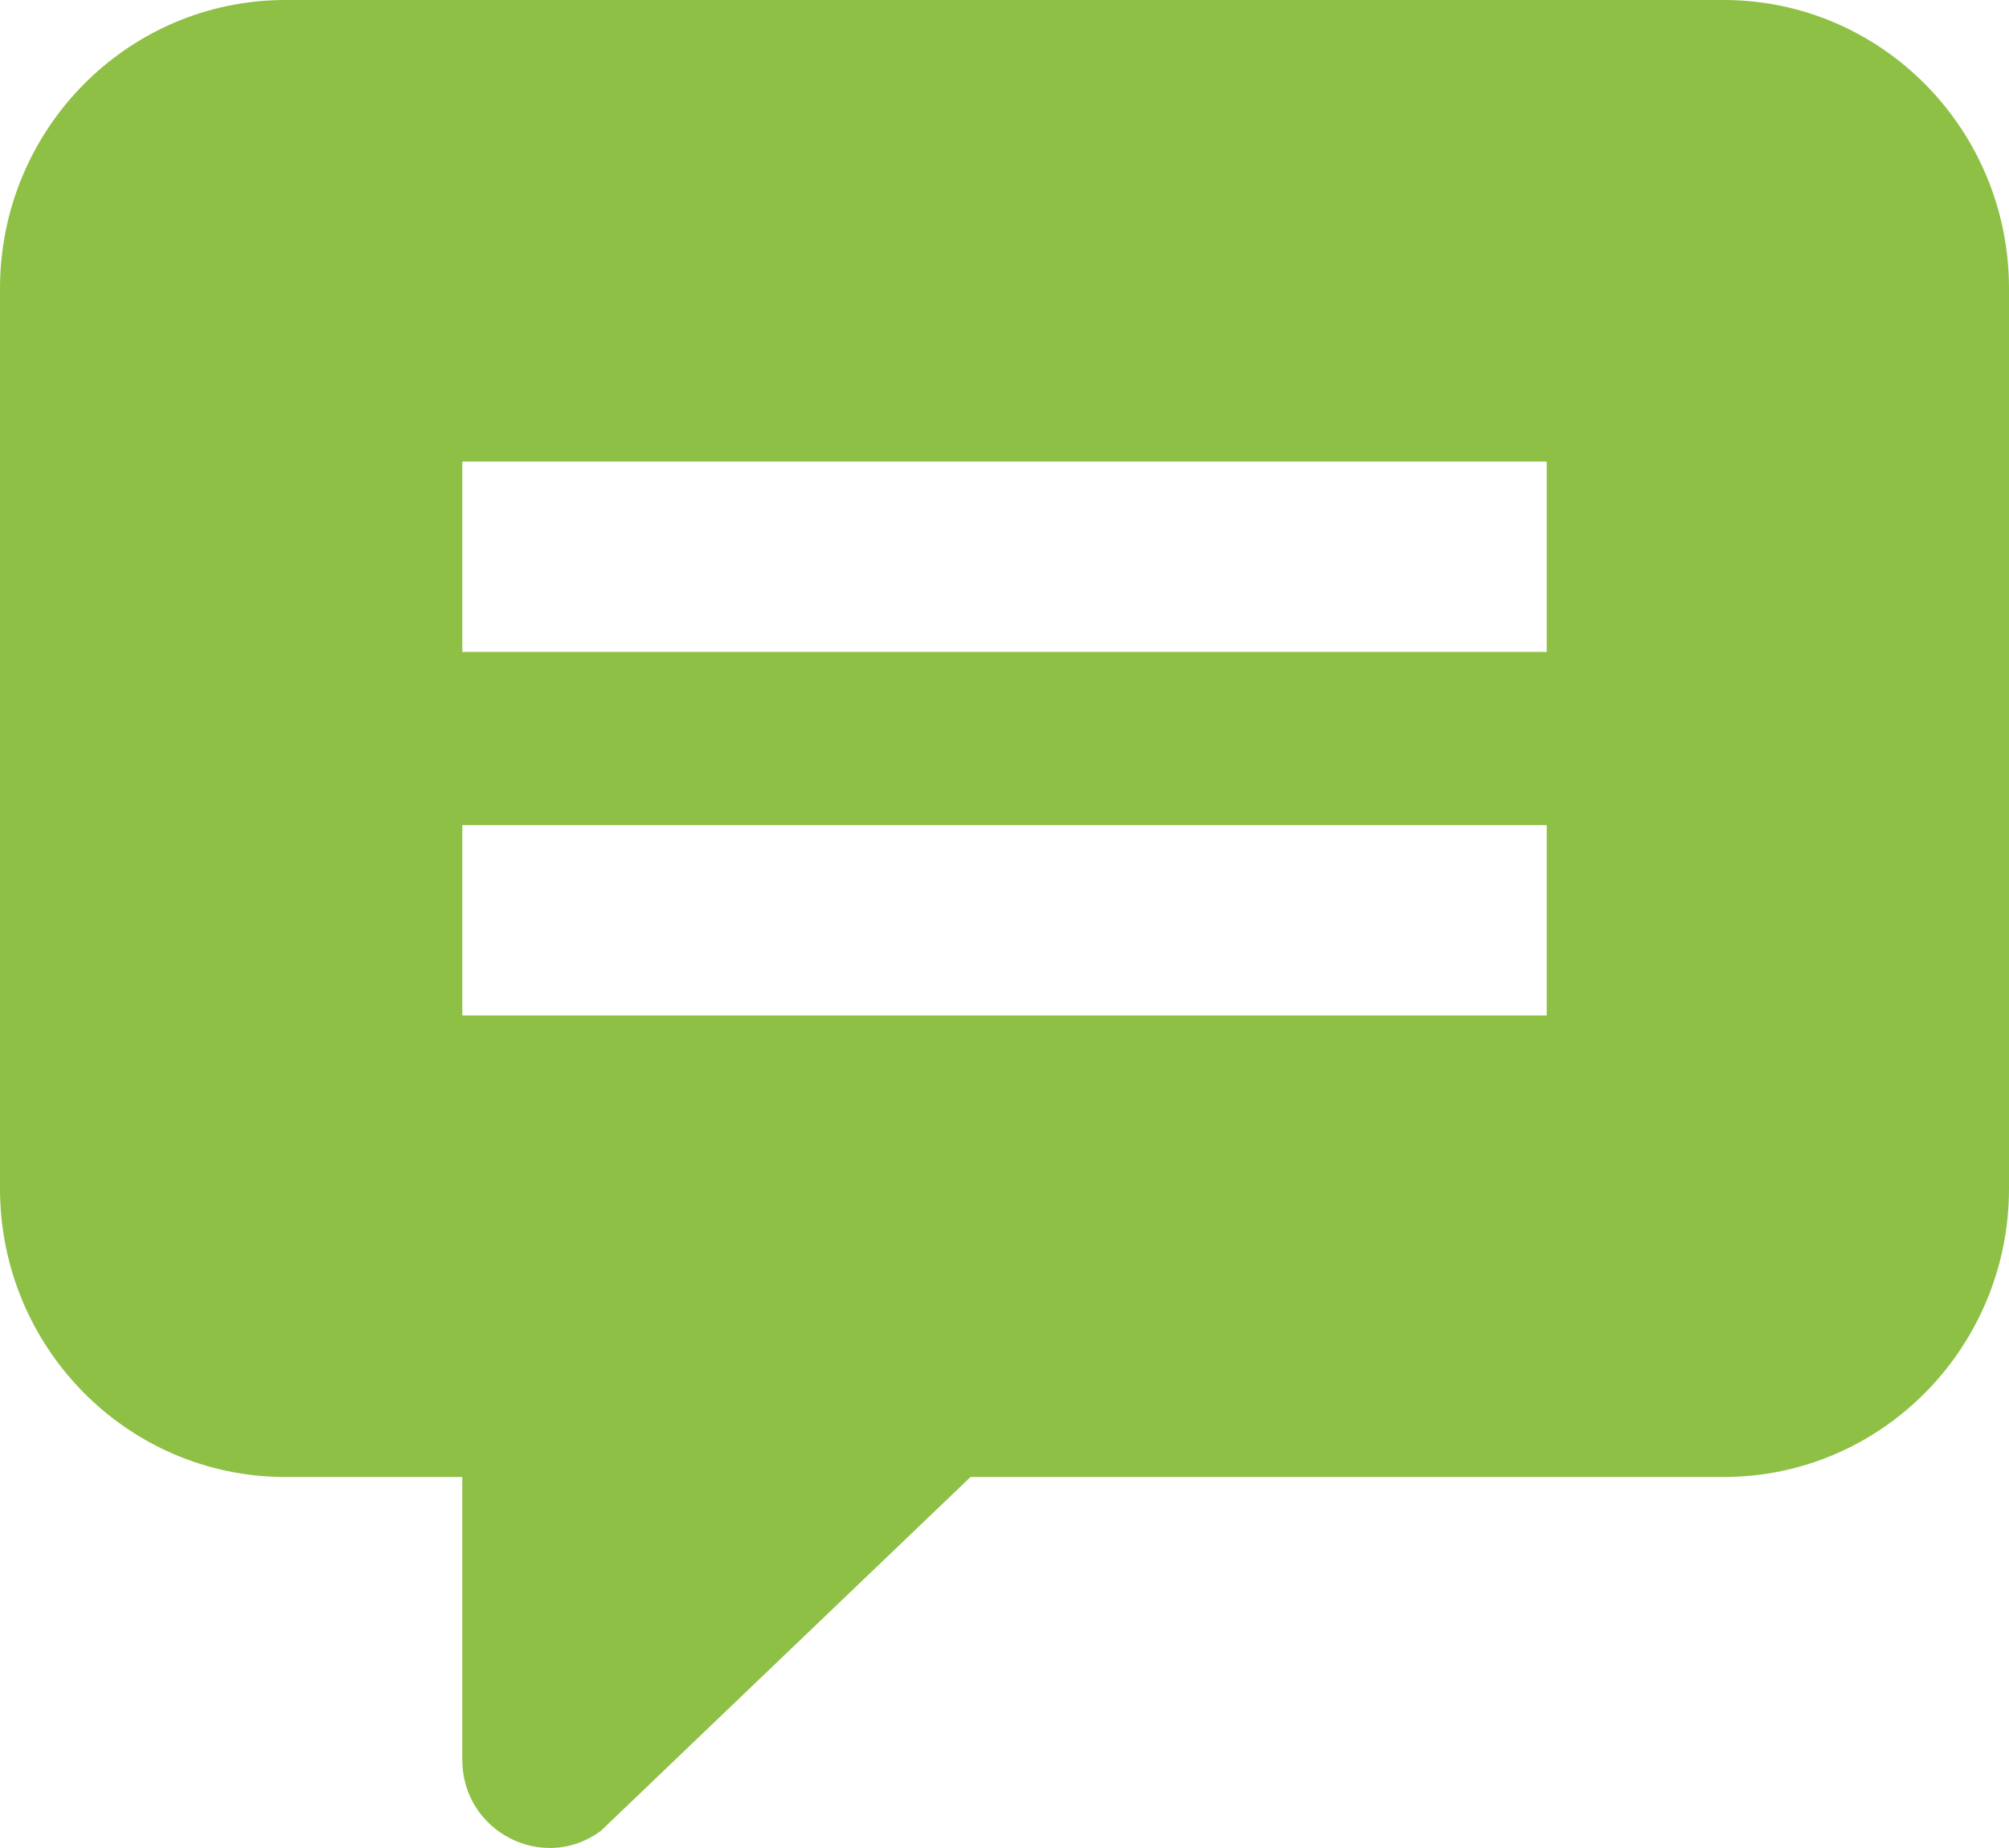 <?xml version="1.0" encoding="utf-8"?>
<svg version="1.1" id="Layer_1" xmlns="http://www.w3.org/2000/svg" xmlns:xlink="http://www.w3.org/1999/xlink" x="0px" y="0px"
	 viewBox="0 0 75 69" style="enable-background:new 0 0 75 69;" xml:space="preserve">
<style type="text/css">
	.st0{fill:#8EC045;}
</style>
<path class="st0" d="M64.347,0H10.653C4.77,0,0,4.822,0,10.771v33.605c0,5.949,4.77,10.771,10.653,10.771h6.605v10.556
	c0,2.689,3.018,4.243,5.169,2.661l13.806-13.217h28.113C70.23,55.147,75,50.325,75,44.376V10.771C75,4.822,70.23,0,64.347,0z
	 M57.741,37.914H17.259v-7.109h40.483V37.914z M57.741,24.342H17.259v-7.109h40.483V24.342z"/>
</svg>
